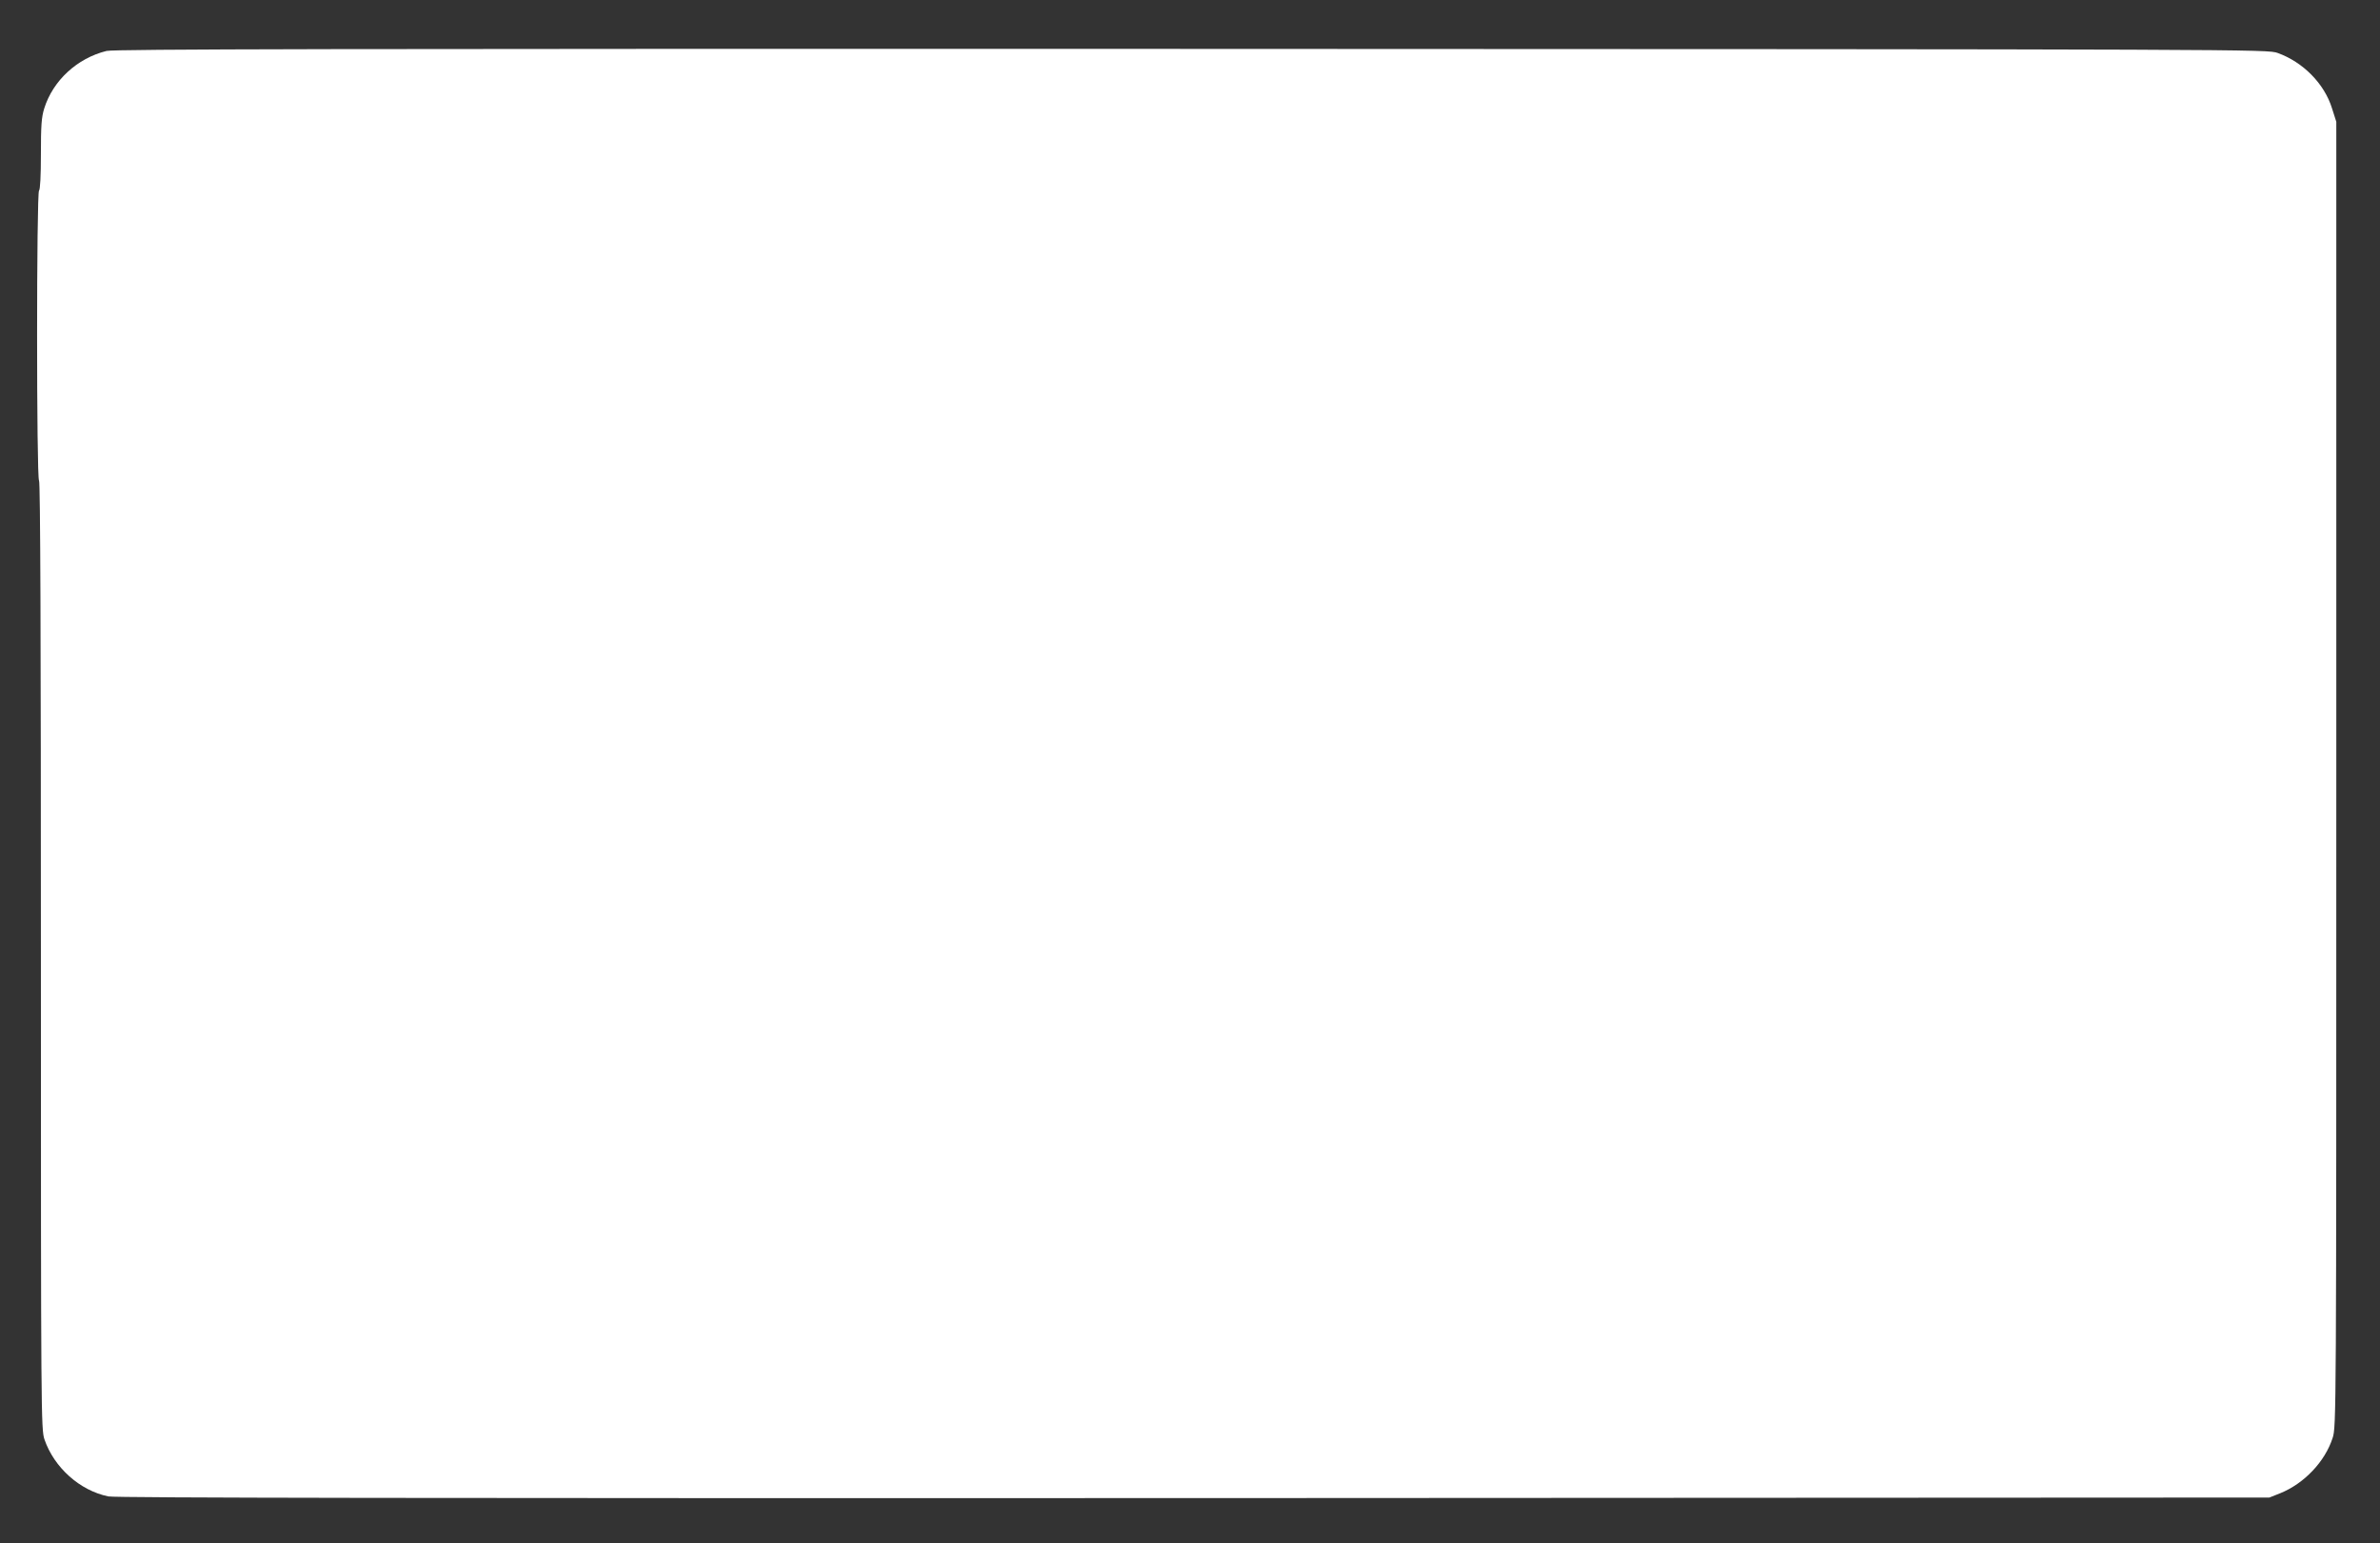 <?xml version="1.0" standalone="no"?>
<!DOCTYPE svg PUBLIC "-//W3C//DTD SVG 20010904//EN"
 "http://www.w3.org/TR/2001/REC-SVG-20010904/DTD/svg10.dtd">
<svg version="1.0" xmlns="http://www.w3.org/2000/svg"
 width="1280pt" height="830pt" viewBox="0 0 1280 830"
 preserveAspectRatio="xMidYMid meet">
<rect x="0" y="0" width="1280" height="830" fill="#333333" stroke="none"/>
<g transform="translate(0,830) scale(0.1,-0.1)"
fill="#ffffff" stroke="none">
<path d="M573 8026 c-158 -39 -288 -159 -335 -309 -15 -48 -18 -93 -18 -247 0
-115 -4 -191 -10 -195 -14 -9 -14 -1551 0 -1560 7 -4 10 -866 10 -2554 0
-2476 1 -2549 19 -2603 52 -152 191 -276 344 -307 37 -8 1737 -10 5837 -9
l5785 3 58 23 c129 52 241 170 282 297 20 59 20 108 20 3570 l0 3510 -23 72
c-41 133 -156 249 -292 298 -55 20 -107 20 -5840 22 -4604 1 -5796 -1 -5837
-11z"/>
</g>
</svg>
